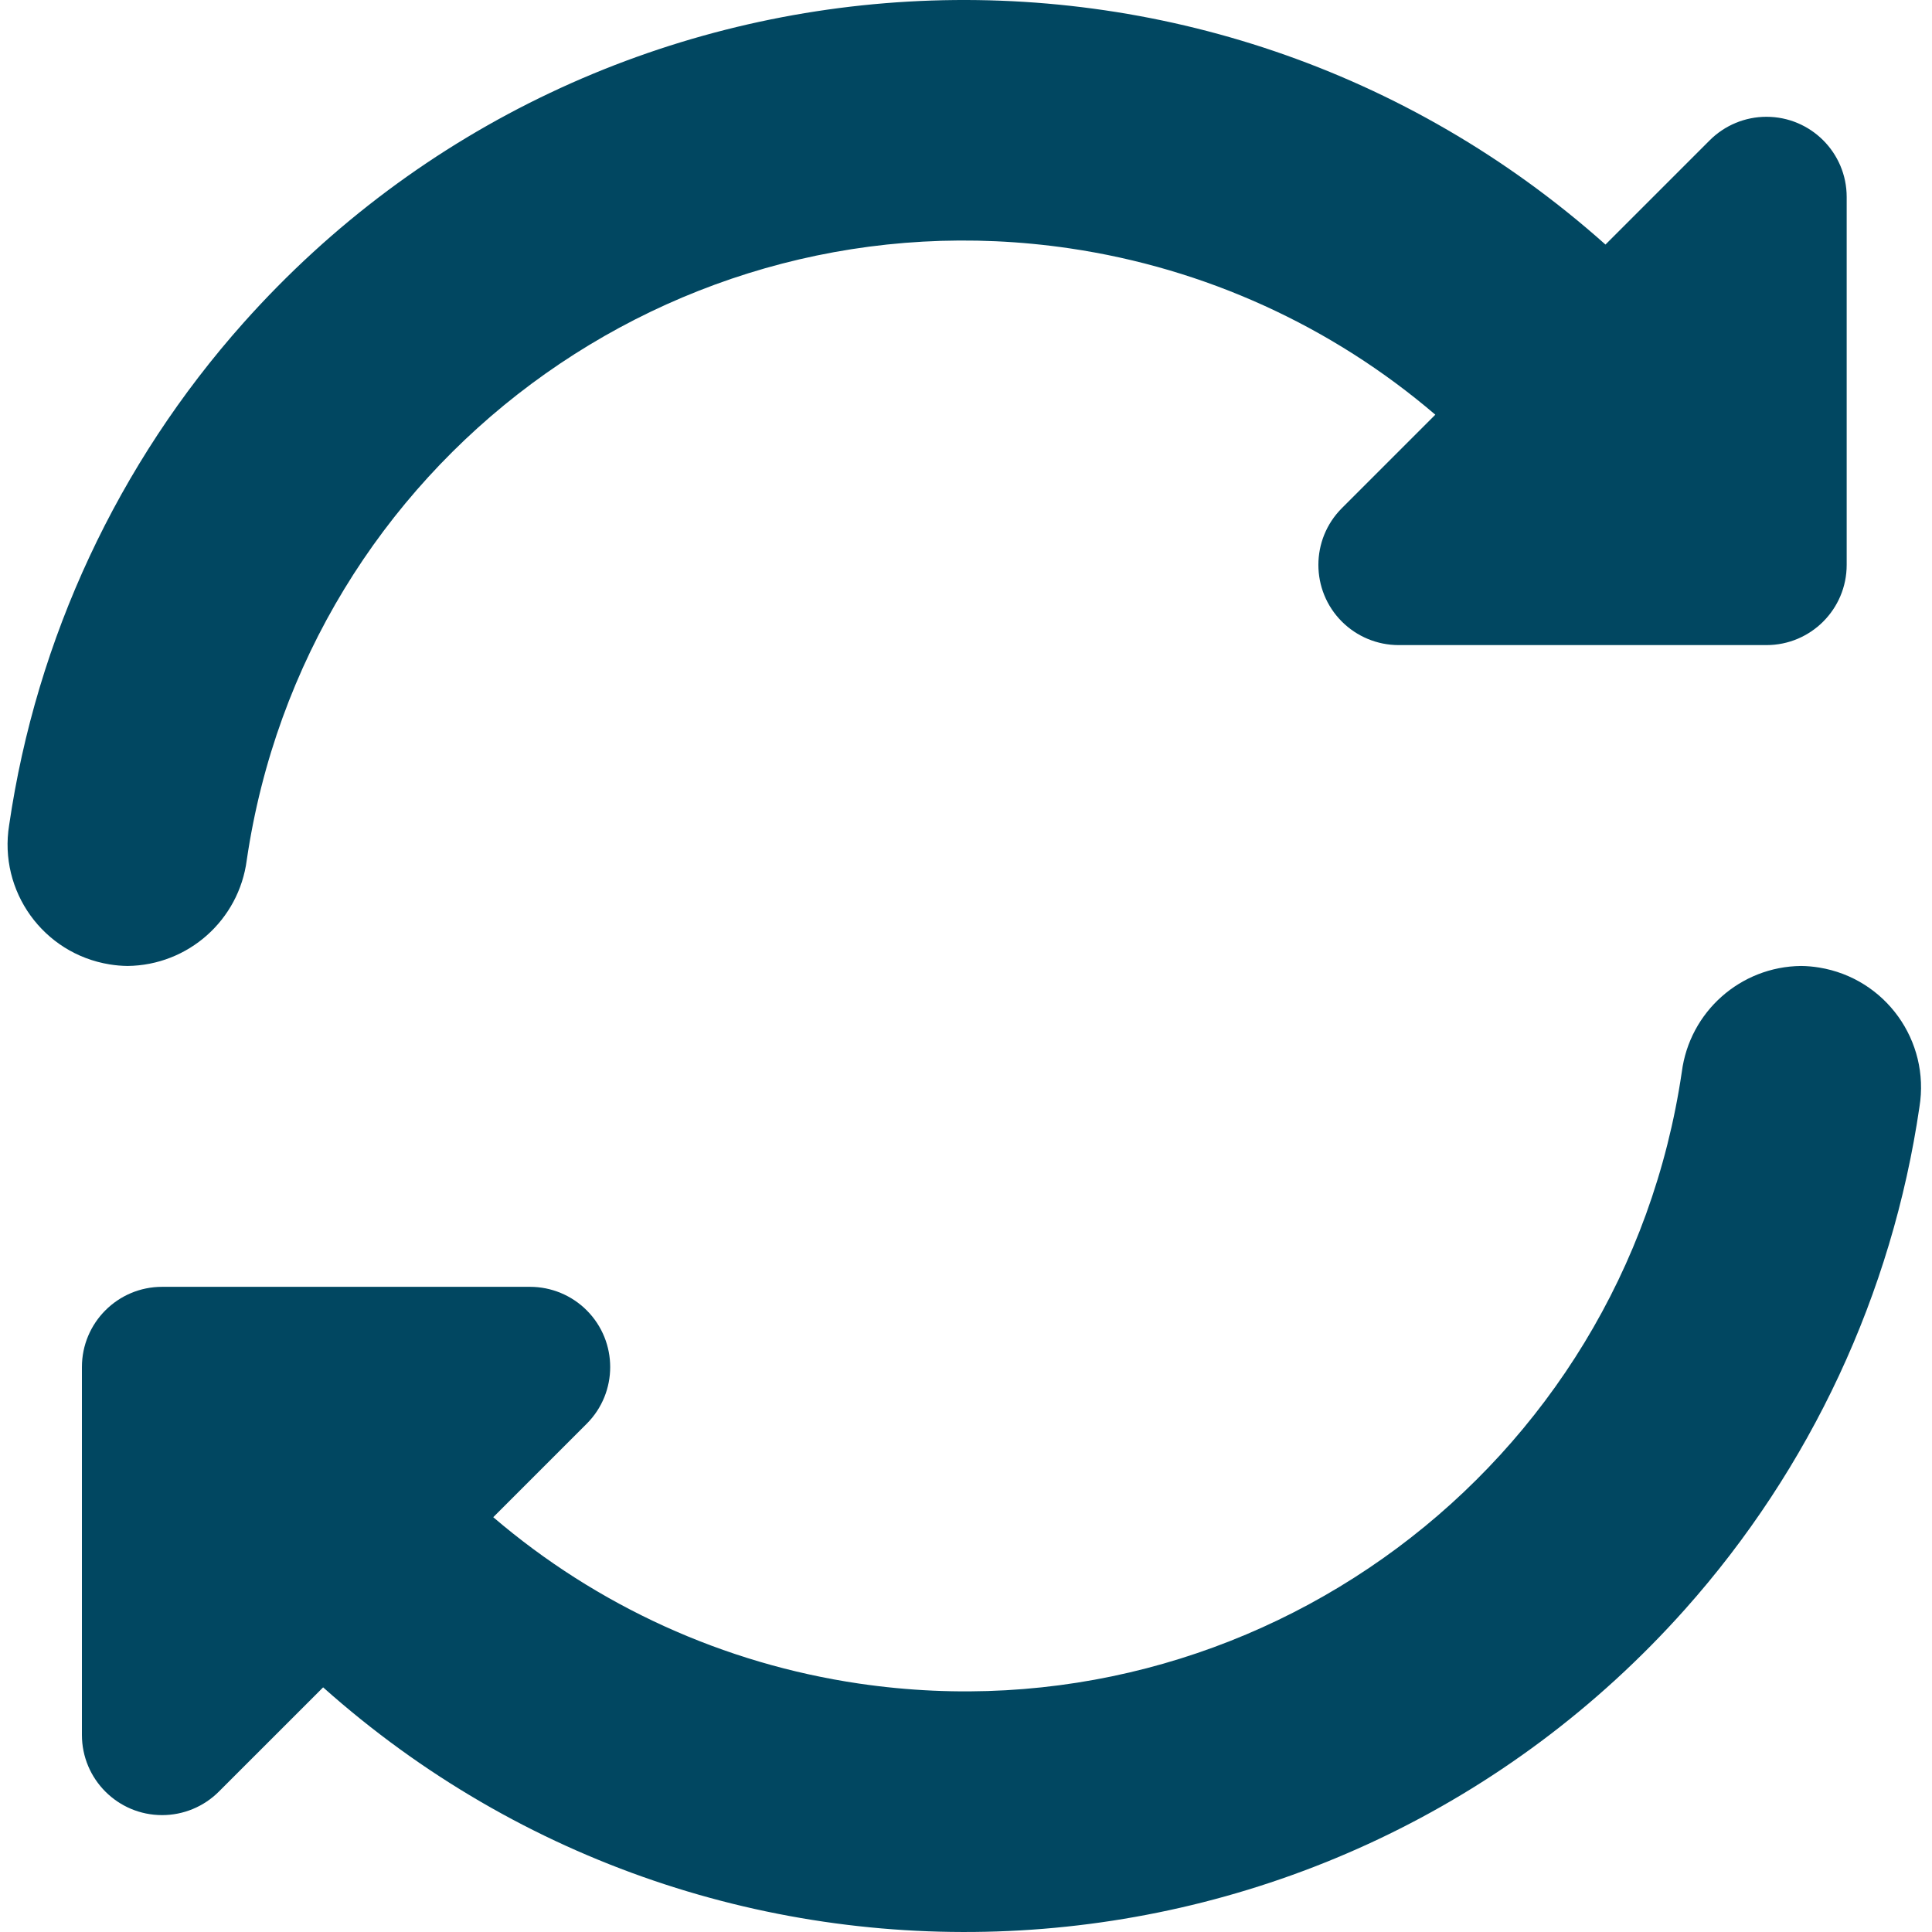 <?xml version="1.0" encoding="UTF-8"?>
<svg width="100px" height="100px" viewBox="0 0 100 100" version="1.1" xmlns="http://www.w3.org/2000/svg" xmlns:xlink="http://www.w3.org/1999/xlink">
    <title>icon-sync</title>
    <g id="Page-1" stroke="none" stroke-width="1" fill="none" fill-rule="evenodd">
        <g id="icon-sync">
            <g transform="translate(0.391, 0)" fill="#014761" fill-rule="nonzero" id="Path">
                <path d="M12.381,44.517 C15.398,24.013 34.466,9.837 54.97,12.854 C61.966,13.883 68.528,16.868 73.901,21.465 L69.064,26.302 C67.443,27.924 67.443,30.553 69.065,32.174 C69.844,32.952 70.899,33.389 72,33.39 L91.041,33.39 C93.334,33.39 95.193,31.531 95.193,29.238 L95.193,10.196 C95.193,7.903 93.333,6.045 91.04,6.045 C89.939,6.045 88.884,6.483 88.105,7.261 L82.708,12.658 C62.124,-5.69 30.563,-3.878 12.215,16.706 C5.715,23.998 1.496,33.037 0.083,42.702 C-0.475,46.129 1.851,49.359 5.278,49.916 C5.586,49.967 5.898,49.994 6.211,49.998 C9.346,49.964 11.977,47.626 12.381,44.517 Z"></path>
                <path d="M92.83,49.998 C89.695,50.031 87.064,52.369 86.66,55.478 C83.643,75.982 64.575,90.158 44.071,87.141 C37.075,86.112 30.513,83.127 25.14,78.53 L29.977,73.693 C31.598,72.072 31.598,69.443 29.976,67.821 C29.198,67.043 28.142,66.606 27.041,66.606 L8,66.606 C5.707,66.606 3.849,68.465 3.849,70.758 L3.849,89.799 C3.849,92.092 5.708,93.951 8.001,93.95 C9.102,93.95 10.158,93.513 10.936,92.734 L16.334,87.337 C36.912,105.687 68.471,103.881 86.821,83.302 C93.325,76.008 97.545,66.966 98.959,57.297 C99.518,53.871 97.195,50.639 93.768,50.08 C93.458,50.029 93.145,50.001 92.83,49.998 Z"></path>
            </g>
            <rect id="Rectangle" x="0" y="0" width="100" height="100"></rect>
        </g>
    </g>
</svg>